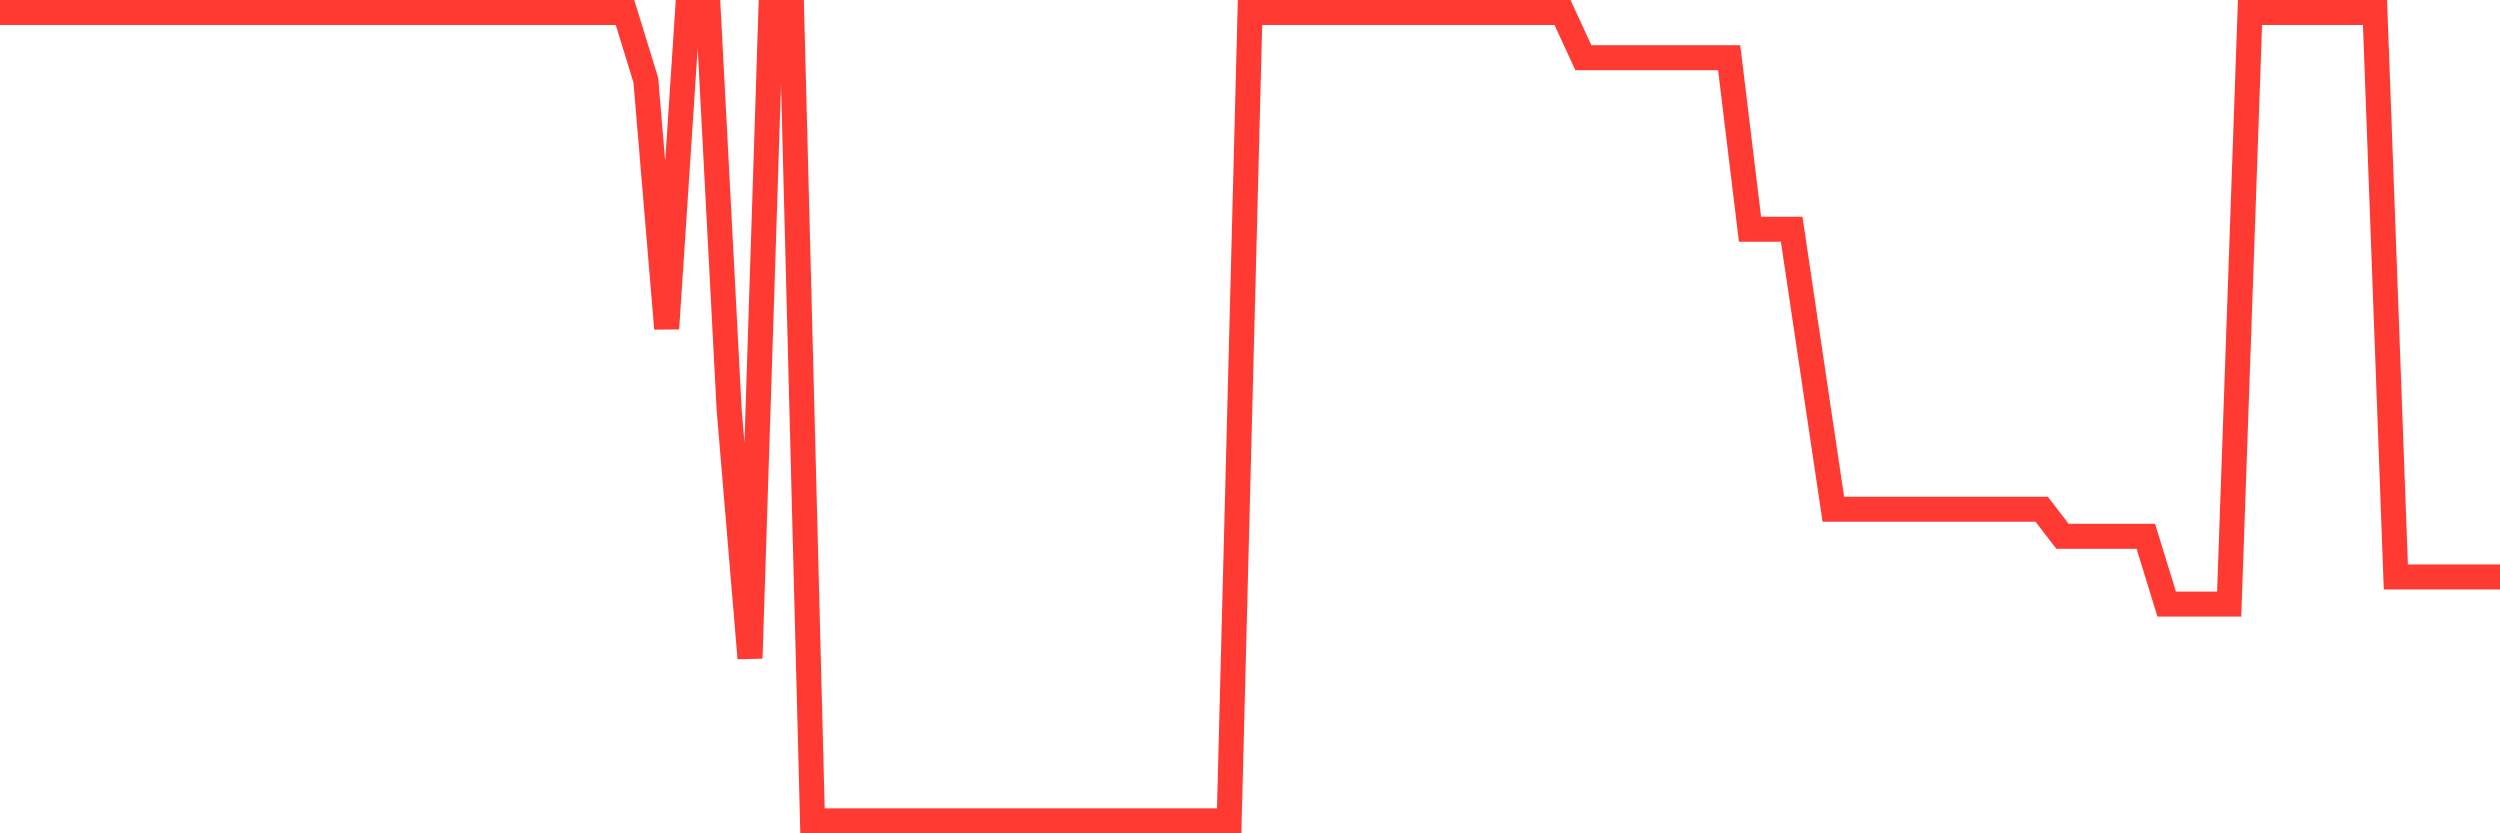 <svg
  xmlns="http://www.w3.org/2000/svg"
  xmlns:xlink="http://www.w3.org/1999/xlink"
  width="120"
  height="40"
  viewBox="0 0 120 40"
  preserveAspectRatio="none"
>
  <polyline
    points="0,0.6 1,0.6 2,0.6 3,0.6 4,0.6 5,0.6 6,0.6 7,0.6 8,0.6 9,0.6 10,0.6 11,0.6 12,0.6 13,0.6 14,0.6 15,0.6 16,0.6 17,0.6 18,0.6 19,0.6 20,0.6 21,0.6 22,0.6 23,0.6 24,0.6 25,0.6 26,0.6 27,0.6 28,0.6 29,0.6 30,0.6 31,3.851 32,15.773 33,0.6 34,0.6 35,19.675 36,31.597 37,0.6 38,0.6 39,39.4 40,39.4 41,39.4 42,39.4 43,39.4 44,39.4 45,39.4 46,39.4 47,39.4 48,39.4 49,39.4 50,39.4 51,39.4 52,39.4 53,39.4 54,39.4 55,39.4 56,39.4 57,39.4 58,39.4 59,39.4 60,0.6 61,0.6 62,0.6 63,0.6 64,0.6 65,0.6 66,0.6 67,0.6 68,0.6 69,0.6 70,0.6 71,0.6 72,0.6 73,0.6 74,0.6 75,0.6 76,2.768 77,2.768 78,2.768 79,2.768 80,2.768 81,2.768 82,2.768 83,2.768 84,11.004 85,11.004 86,11.004 87,17.724 88,24.444 89,24.444 90,24.444 91,24.444 92,24.444 93,24.444 94,24.444 95,24.444 96,24.444 97,24.444 98,24.444 99,25.744 100,25.744 101,25.744 102,25.744 103,25.744 104,28.996 105,28.996 106,28.996 107,28.996 108,0.6 109,0.6 110,0.6 111,0.6 112,0.6 113,0.6 114,0.6 115,27.695 116,27.695 117,27.695 118,27.695 119,27.695 120,27.695"
    fill="none"
    stroke="#ff3a33"
    stroke-width="1.2"
  >
  </polyline>
</svg>